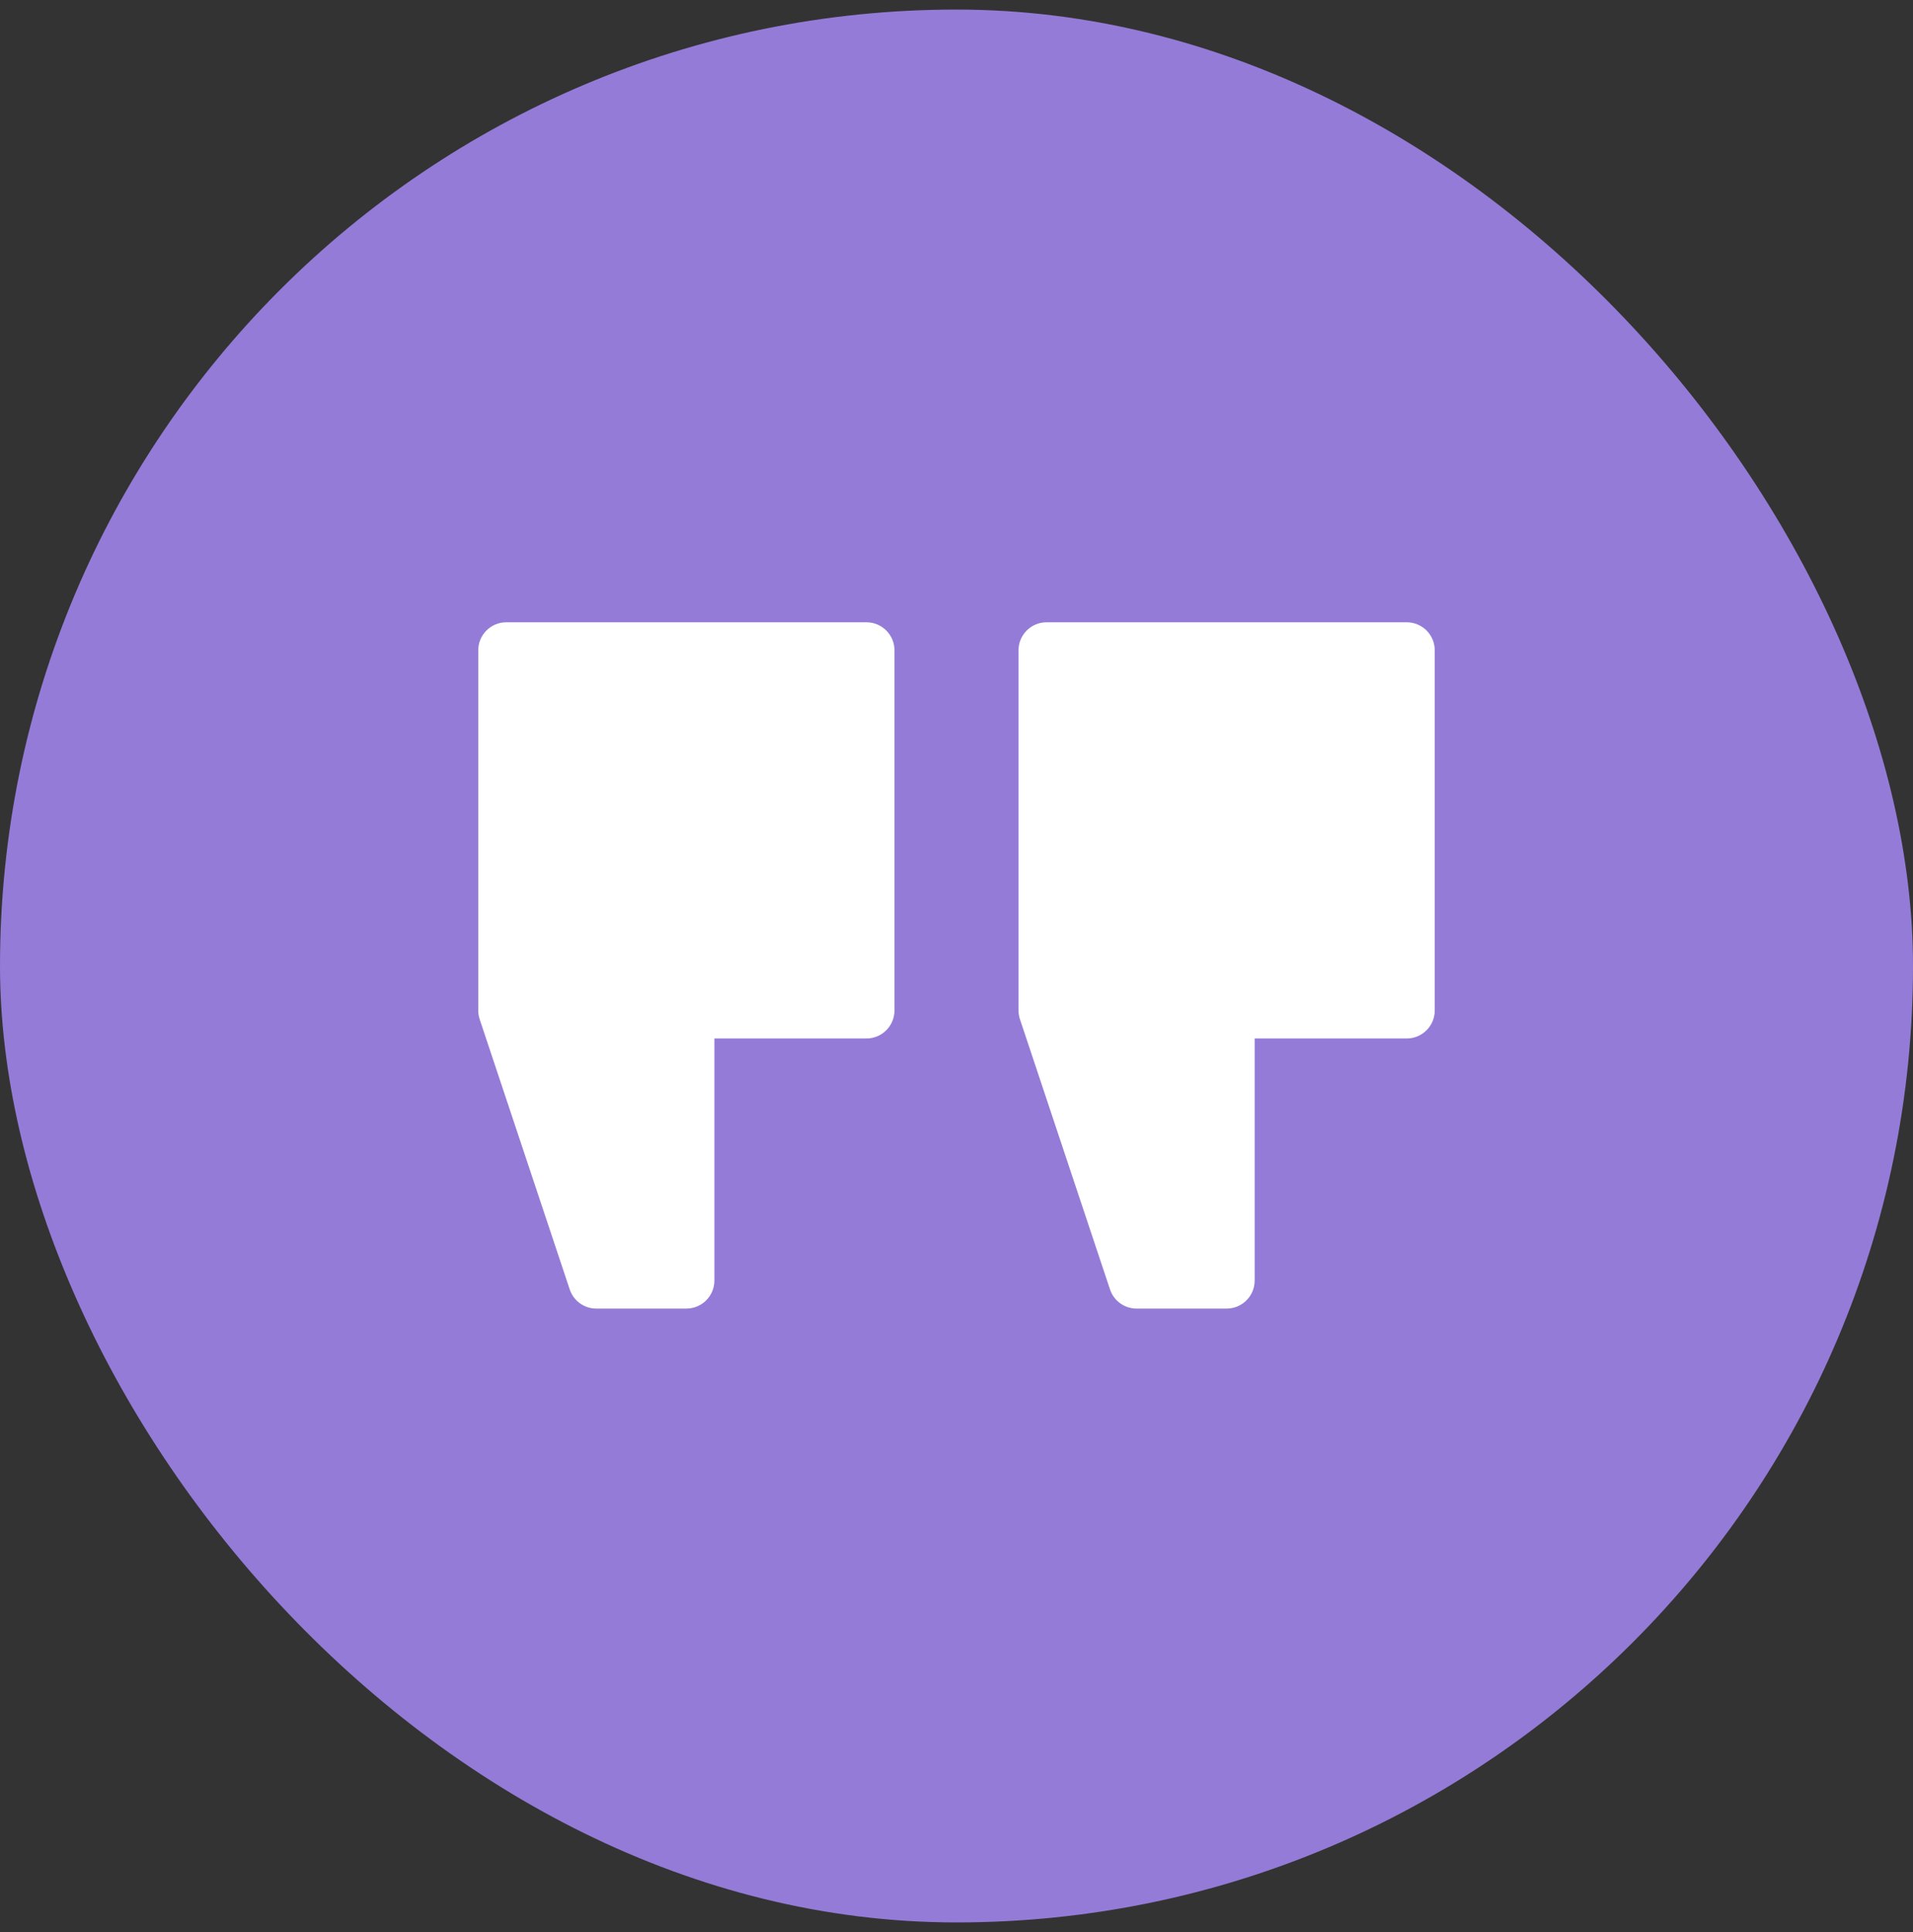 <svg xmlns="http://www.w3.org/2000/svg" width="100" height="101" viewBox="0 0 100 101" fill="none"><rect x="0" y="0" width="100" height="101" fill="#333333" stroke="none"/><rect y="0.5" width="100" height="100" rx="50" fill="#947BD7"></rect><path d="M54.707 32.531H73.535C74.344 32.531 75 33.187 75 33.996V52.824C75 53.633 74.344 54.289 73.535 54.289H65.586V66.945C65.586 67.754 64.93 68.41 64.121 68.41H59.414C58.783 68.41 58.224 68.007 58.025 67.409L53.318 53.287C53.268 53.138 53.242 52.982 53.242 52.824V33.996C53.242 33.187 53.898 32.531 54.707 32.531Z" fill="white"></path><path d="M26.465 32.531H45.293C46.102 32.531 46.758 33.187 46.758 33.996V52.824C46.758 53.633 46.102 54.289 45.293 54.289H37.344V66.945C37.344 67.754 36.688 68.41 35.879 68.41H31.172C30.541 68.41 29.982 68.007 29.782 67.409L25.075 53.287C25.026 53.138 25 52.982 25 52.824V33.996C25 33.187 25.656 32.531 26.465 32.531Z" fill="white"></path></svg>